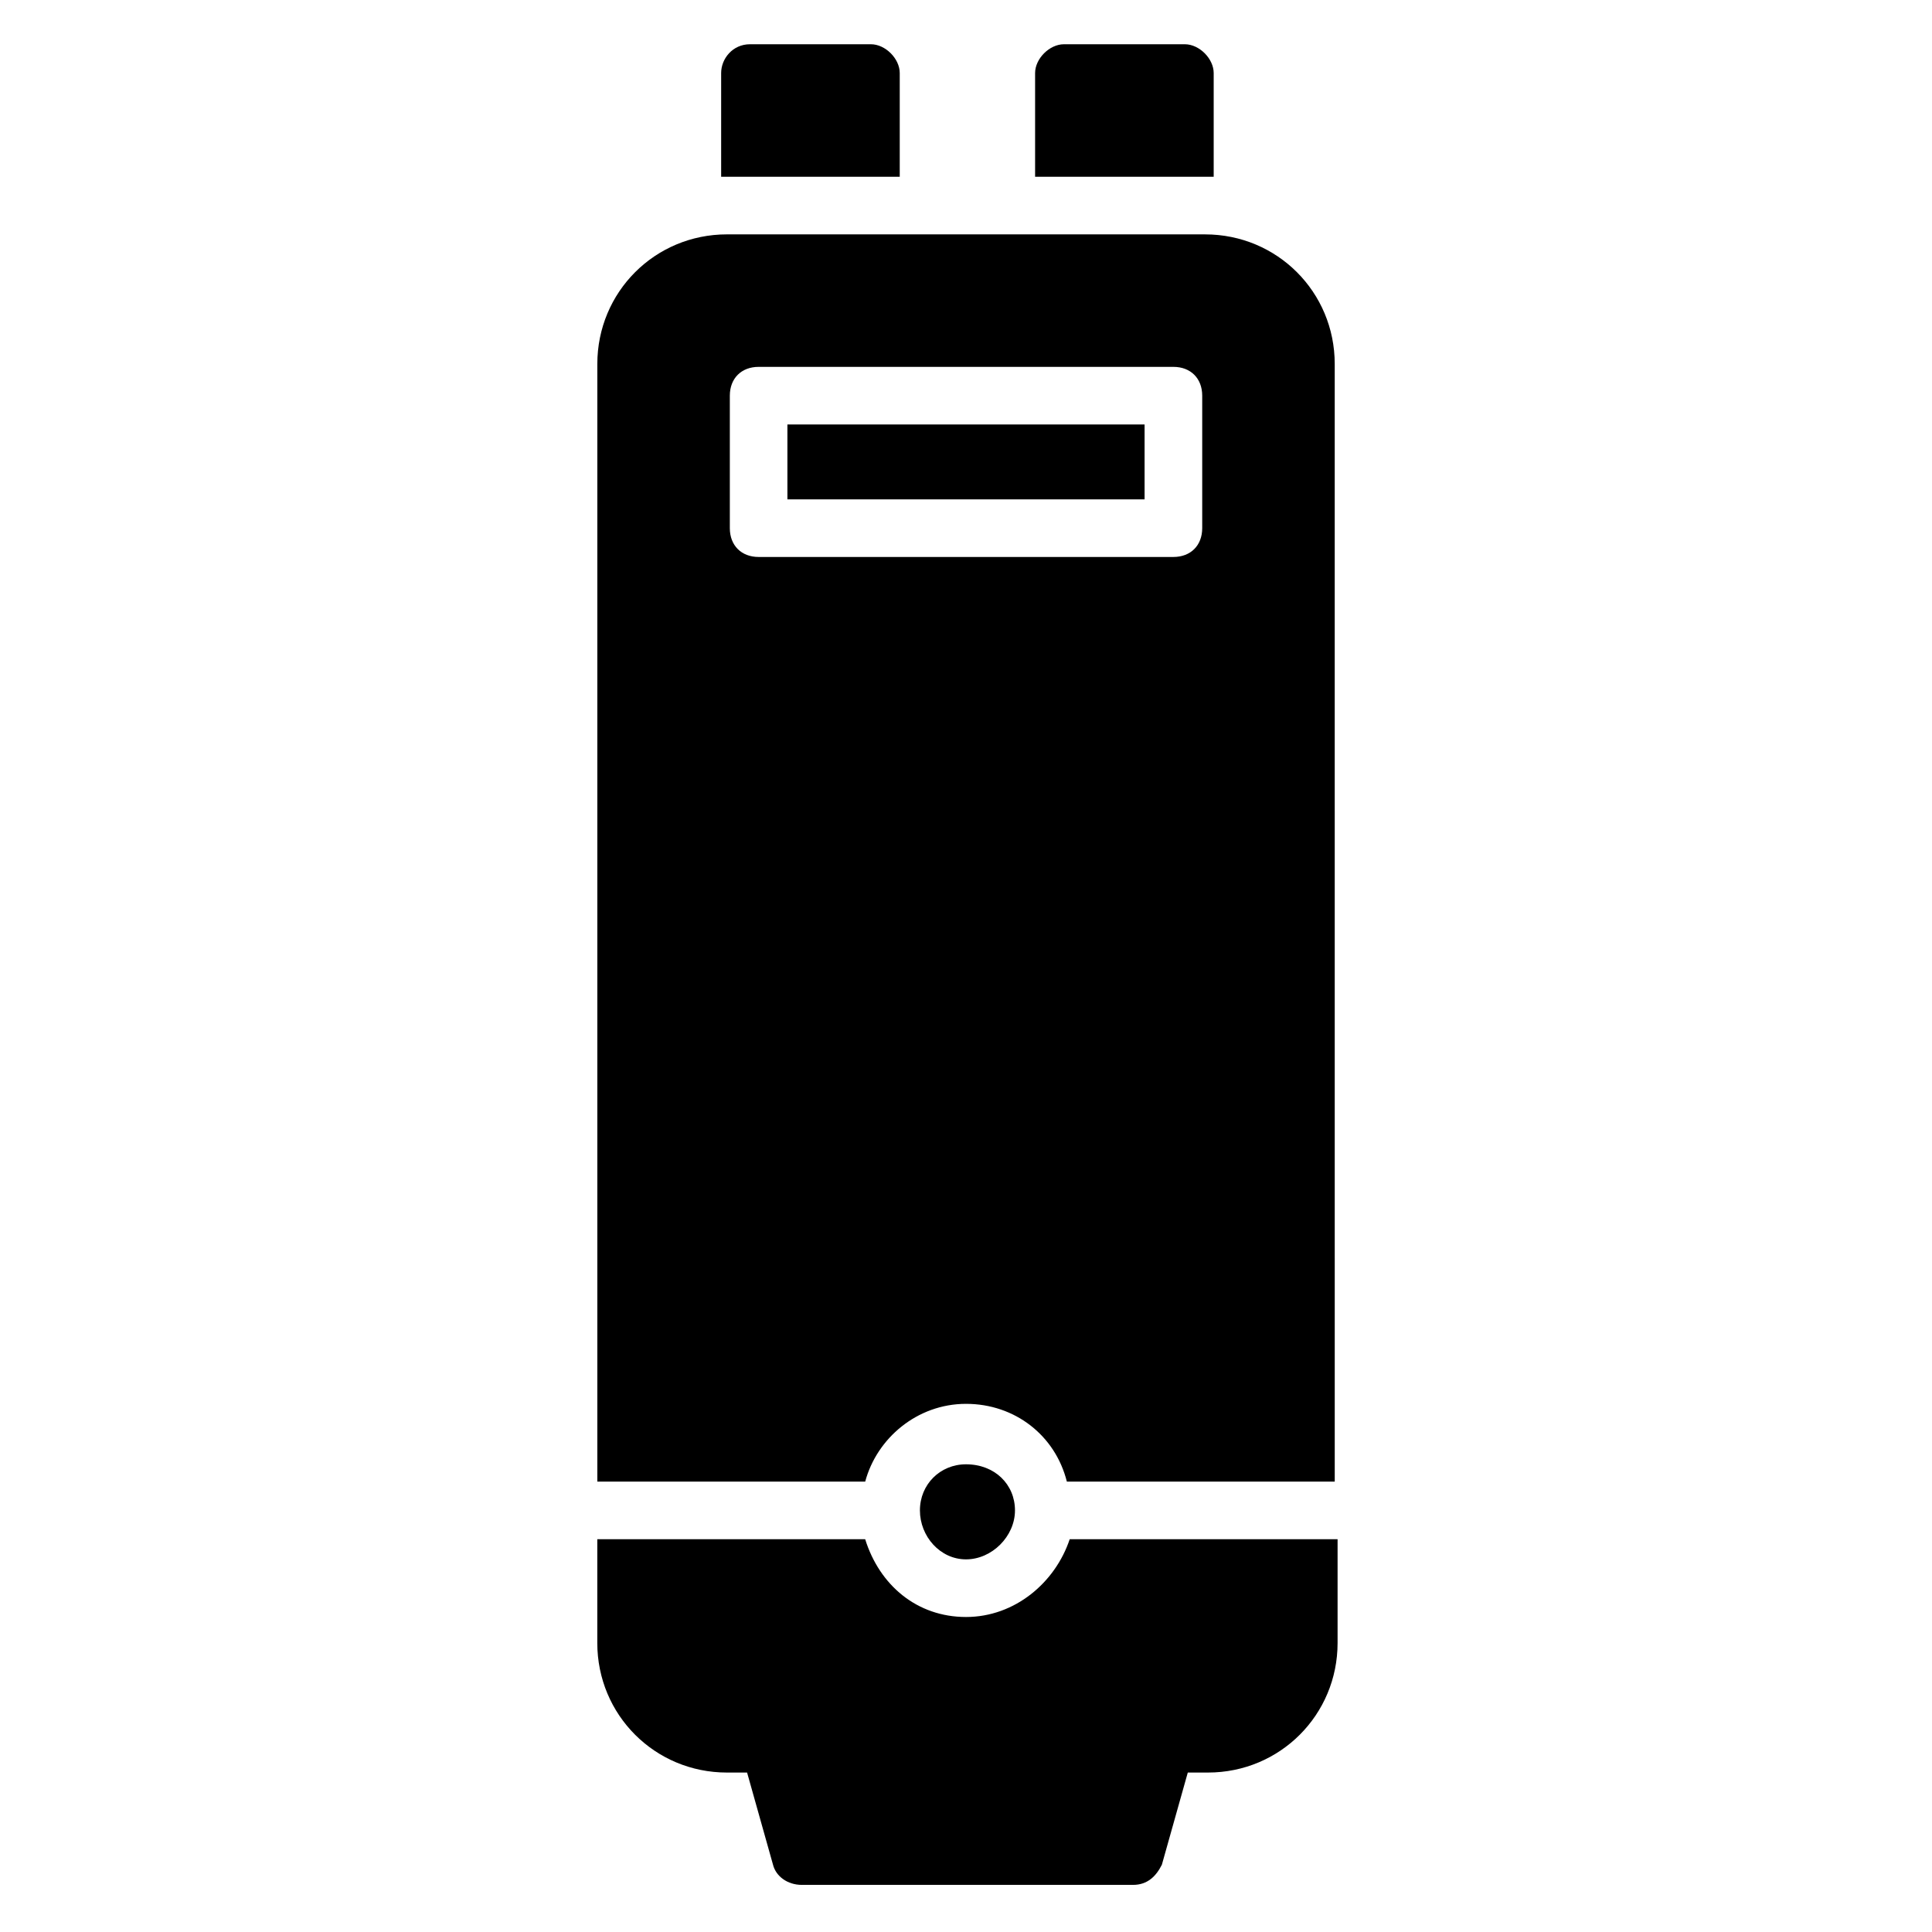 <?xml version="1.0" encoding="UTF-8"?>
<!-- Uploaded to: SVG Repo, www.svgrepo.com, Generator: SVG Repo Mixer Tools -->
<svg fill="#000000" width="800px" height="800px" version="1.1" viewBox="144 144 512 512" xmlns="http://www.w3.org/2000/svg">
 <g>
  <path d="m465.64 190.84v-27.48c0-3.816-3.816-7.633-7.633-7.633h-32.062c-3.816 0-7.633 3.816-7.633 7.633v27.48h45.039 2.289z"/>
  <path d="m382.44 190.84v-27.48c0-3.816-3.816-7.633-7.633-7.633h-32.062c-4.582 0-7.633 3.816-7.633 7.633v27.48h2.289z"/>
  <path d="m352.67 256.49h94.656v19.848h-94.656z"/>
  <path d="m463.36 206.11h-126.71c-19.082 0-34.352 15.266-34.352 34.352v296.18h70.992c3.055-11.449 13.742-20.609 26.719-20.609s23.664 8.398 26.719 20.609h70.992l-0.004-296.18c0-19.082-15.266-34.348-34.352-34.348zm-0.762 77.859c0 4.582-3.055 7.633-7.633 7.633h-109.92c-4.582 0-7.633-3.055-7.633-7.633v-35.113c0-4.582 3.055-7.633 7.633-7.633h109.92c4.582 0 7.633 3.055 7.633 7.633z"/>
  <path d="m400 572.52c-12.977 0-22.902-8.398-26.719-20.609h-70.992v27.48c0 19.082 15.266 34.352 34.352 34.352h5.344l6.871 24.426c0.762 3.055 3.816 5.344 7.633 5.344h87.785c3.816 0 6.106-2.289 7.633-5.344l6.871-24.426h5.344c19.082 0 34.352-15.266 34.352-34.352v-27.48h-70.992c-3.816 11.449-14.504 20.609-27.48 20.609z"/>
  <path d="m412.98 544.27c0-6.871-5.344-12.215-12.977-12.215-6.871 0-12.215 5.344-12.215 12.215 0 6.871 5.344 12.977 12.215 12.977 6.867 0.004 12.977-6.106 12.977-12.977z"/>
 </g>
</svg>